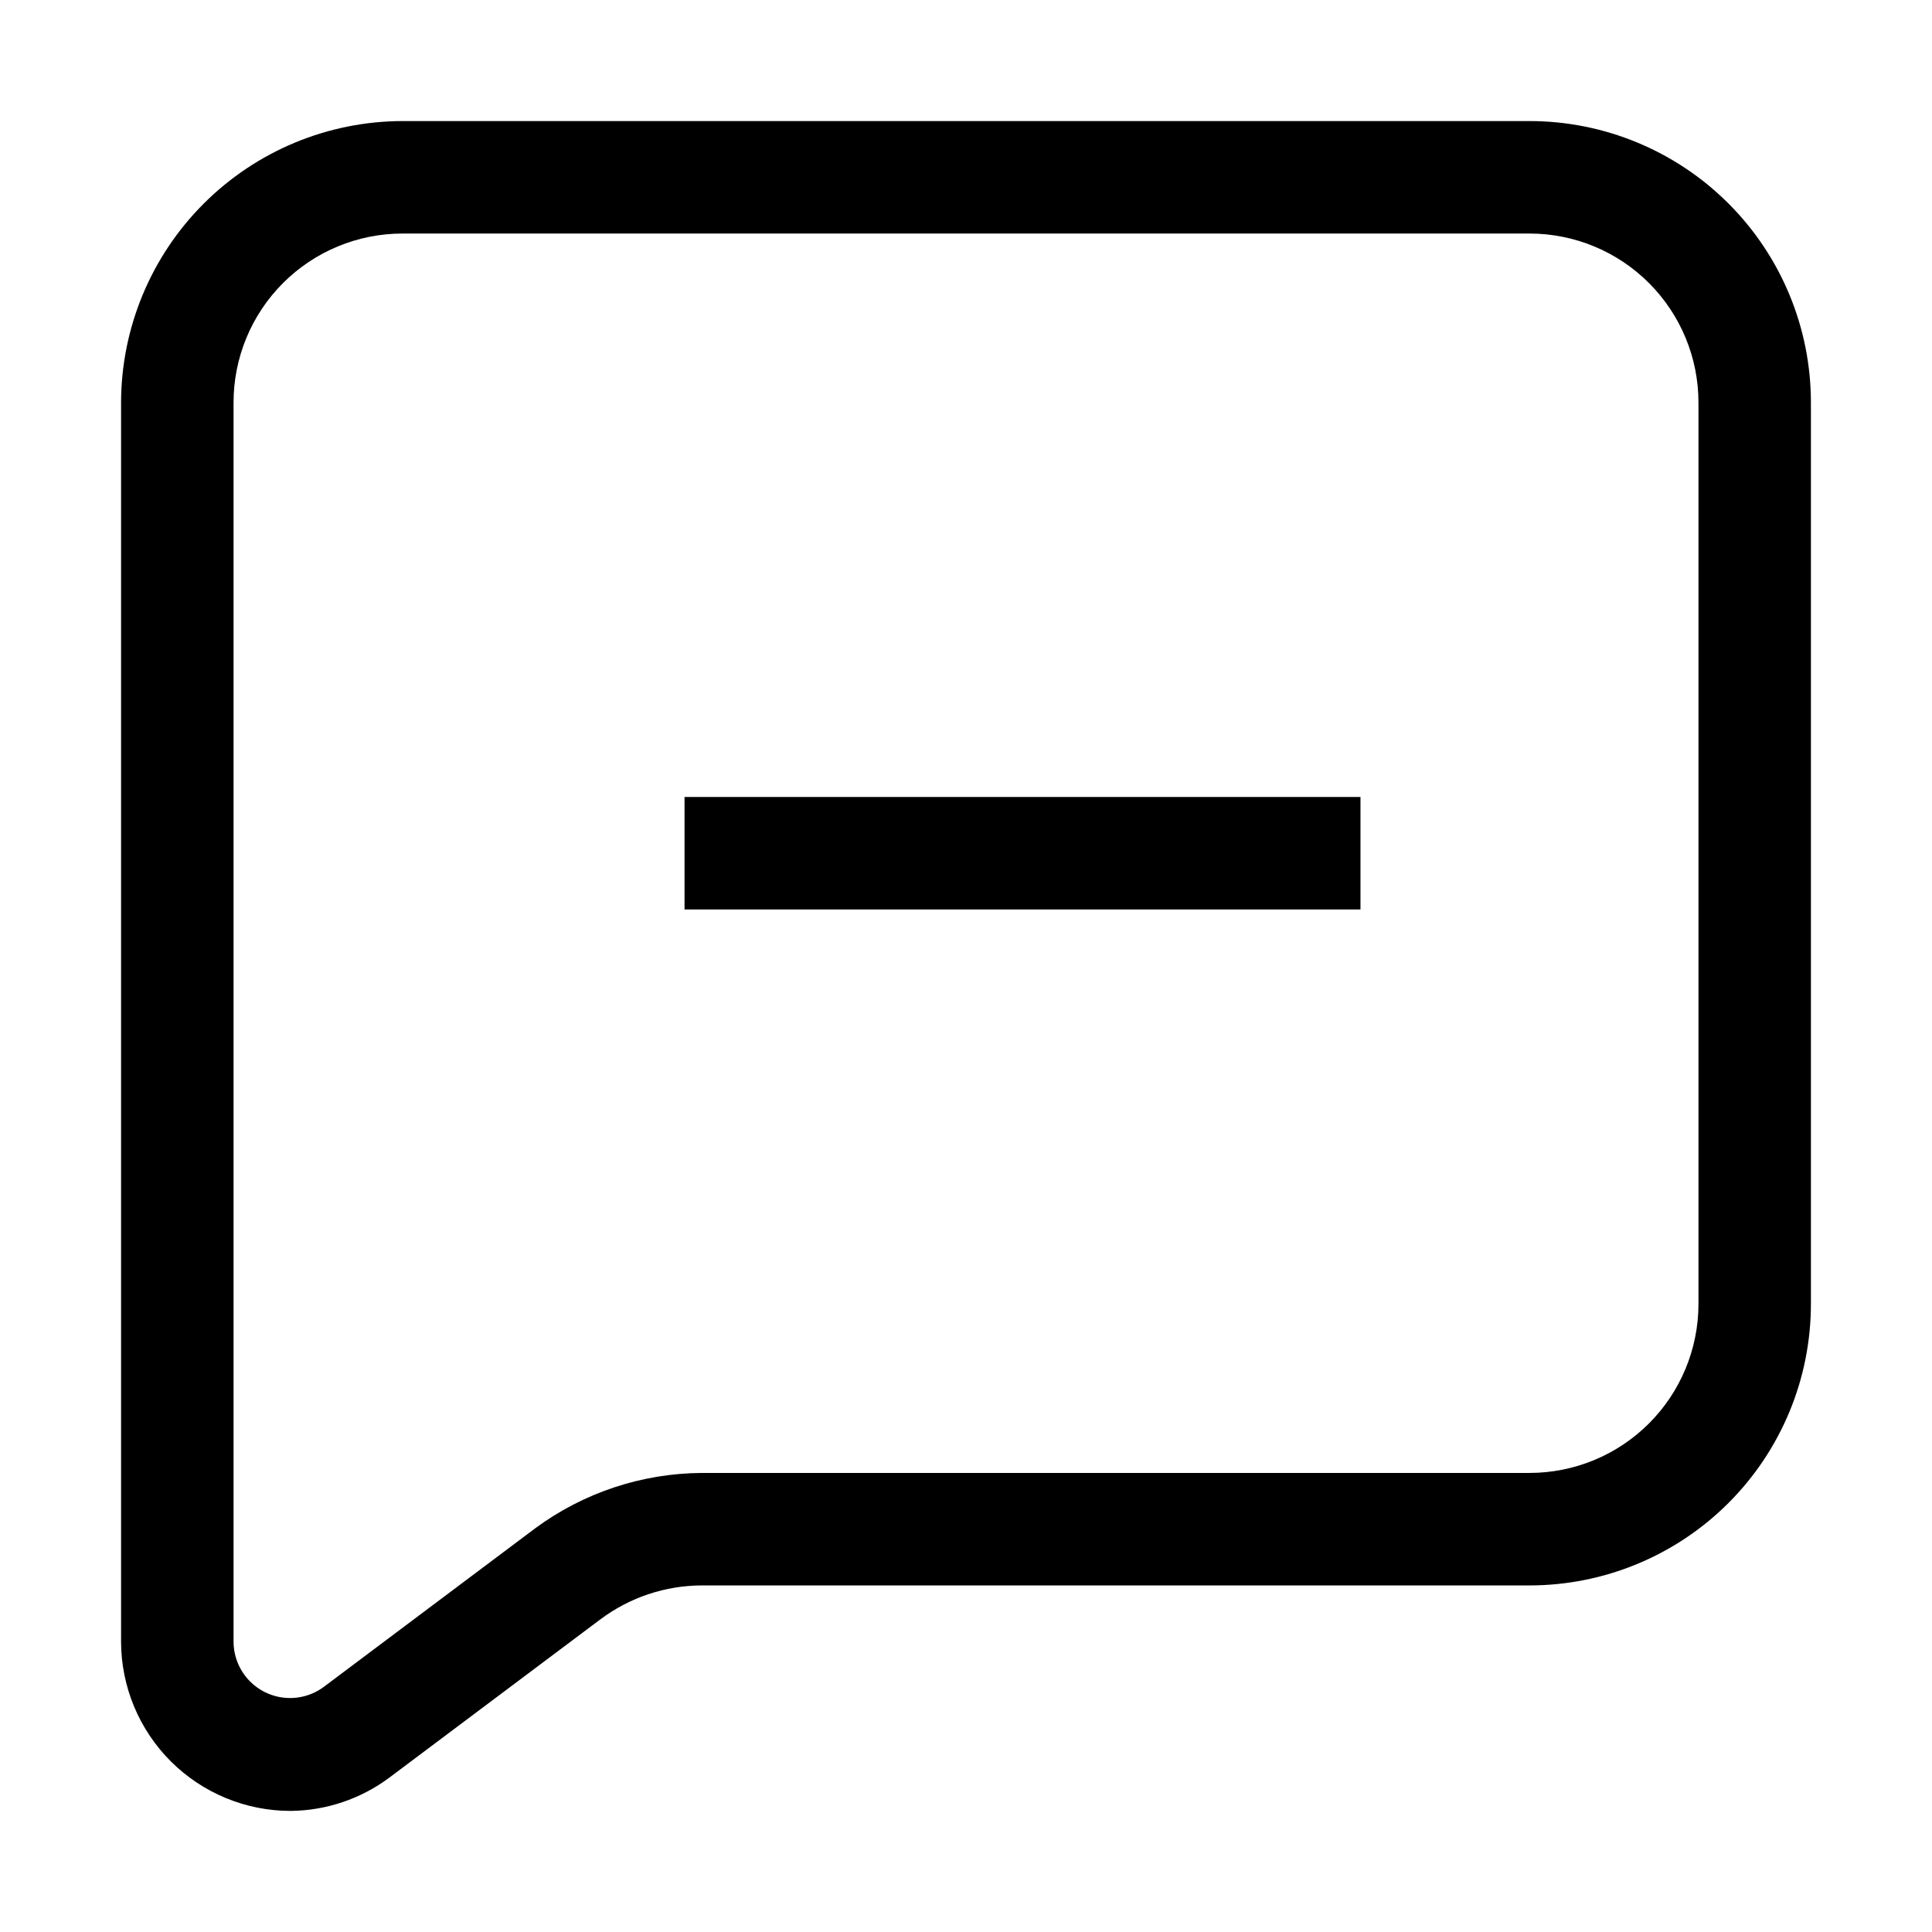 <?xml version="1.0" encoding="UTF-8"?>
<!-- Uploaded to: ICON Repo, www.iconrepo.com, Generator: ICON Repo Mixer Tools -->
<svg fill="#000000" width="800px" height="800px" version="1.1" viewBox="144 144 512 512" xmlns="http://www.w3.org/2000/svg">
 <g>
  <path d="m221.01 623.91c-11.891 0-23.297-4.715-31.719-13.109-8.418-8.395-13.168-19.785-13.207-31.676v-328.45c0.039-19.773 7.91-38.723 21.891-52.703 13.98-13.98 32.93-21.852 52.703-21.891h298.64c19.785 0 38.758 7.859 52.746 21.848 13.988 13.988 21.848 32.961 21.848 52.746v238.89c0 19.781-7.859 38.754-21.848 52.742-13.988 13.988-32.961 21.848-52.746 21.848h-219.3c-9.684 0.02-19.105 3.16-26.867 8.957l-55.98 41.984c-7.566 5.641-16.73 8.727-26.168 8.816zm29.668-418.02c-11.879 0-23.27 4.719-31.668 13.117-8.398 8.398-13.117 19.789-13.117 31.668v328.45c0.027 3.711 1.43 7.281 3.938 10.016s5.941 4.441 9.637 4.789c3.691 0.348 7.383-0.688 10.359-2.906l55.98-41.984h-0.004c12.812-9.461 28.297-14.605 44.223-14.695h219.3c11.879 0 23.27-4.719 31.668-13.117 8.398-8.398 13.117-19.789 13.117-31.664v-238.89c0-11.879-4.719-23.27-13.117-31.668-8.398-8.398-19.789-13.117-31.668-13.117z"/>
  <path d="m325.41 355.21h179.13v29.809h-179.13z"/>
 </g>
</svg>